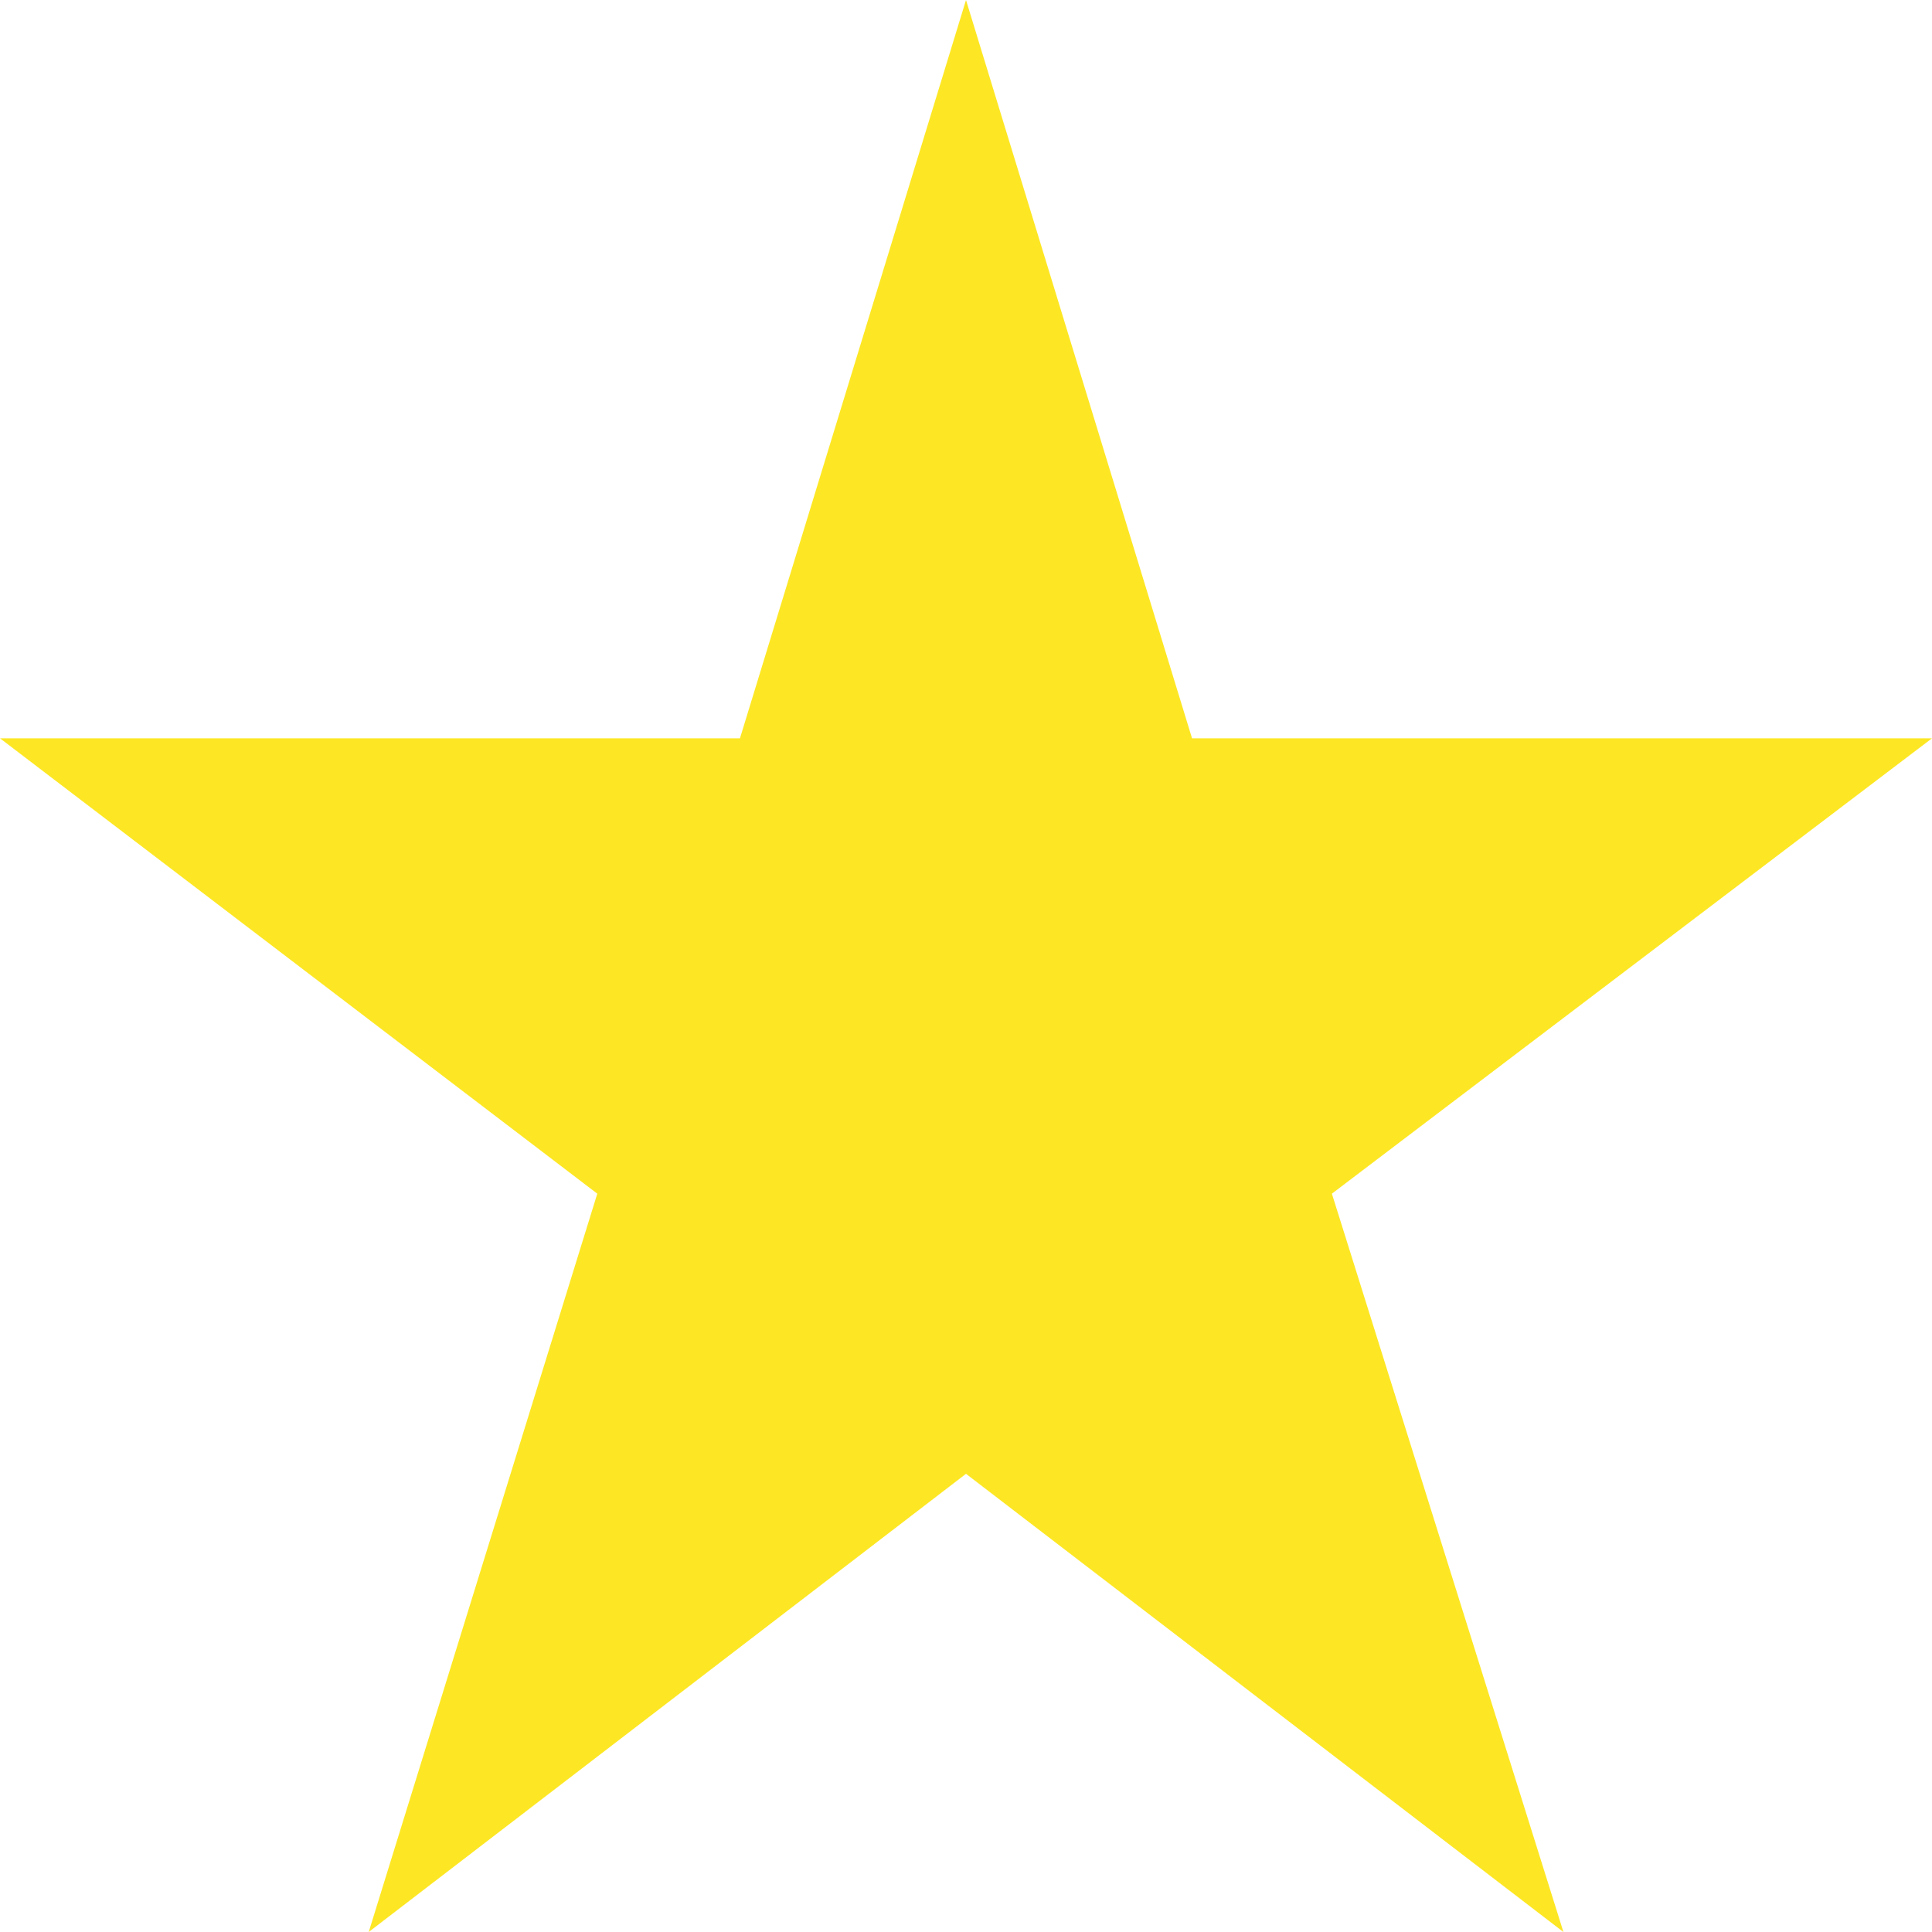 <svg width="13" height="13" viewBox="0 0 13 13" fill="none" xmlns="http://www.w3.org/2000/svg">
<path d="M6.5 0L4.979 4.968H0L4.019 8.032L2.481 13L6.5 9.917L10.52 13L8.962 8.032L13 4.968H8.021L6.5 0Z" fill="#FDE724"/>
</svg>
